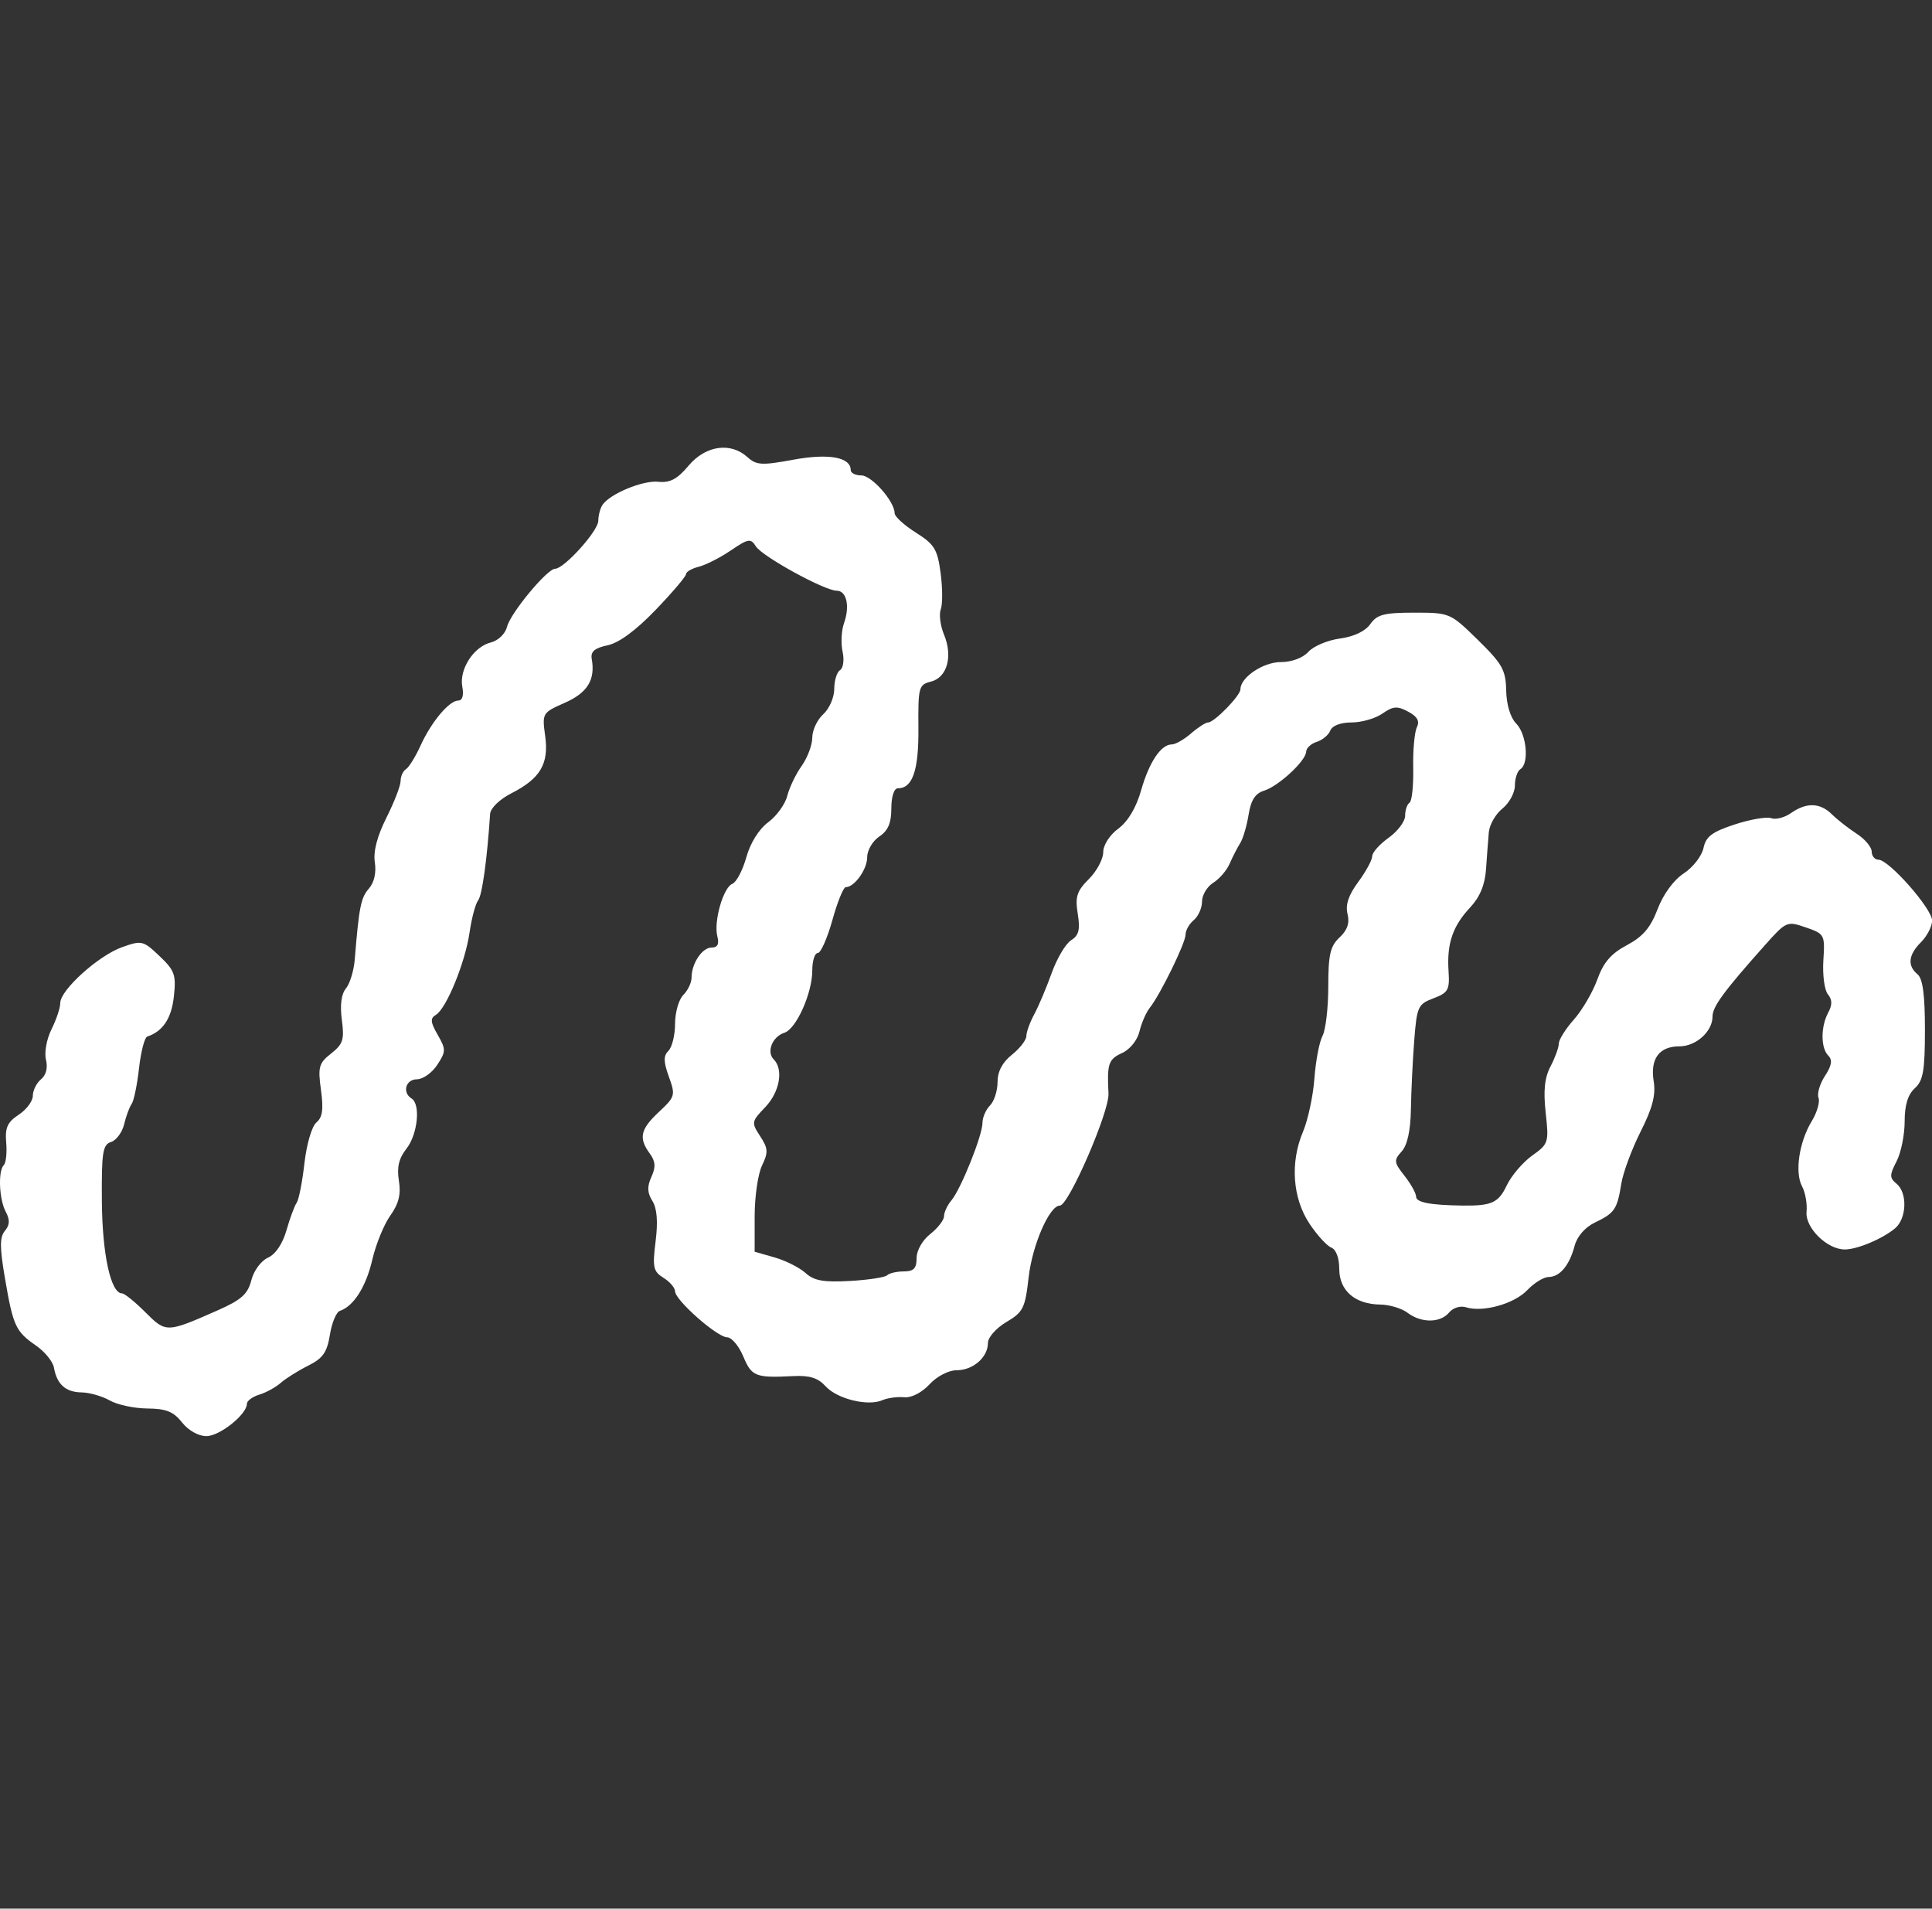 <svg width="82" height="81" viewBox="0 0 82 81" fill="none" xmlns="http://www.w3.org/2000/svg">
<rect x="0" y="0" width="82" height="81" fill="#333333" stroke="none"/>
<path d="M27.942 20.446C28.437 20.498 28.745 20.334 29.225 19.763C29.947 18.905 31.007 18.751 31.724 19.4C32.104 19.744 32.331 19.757 33.668 19.51C35.176 19.233 36.107 19.401 36.107 19.951C36.107 20.075 36.309 20.176 36.557 20.176C36.997 20.176 37.971 21.282 37.971 21.782C37.971 21.921 38.376 22.29 38.87 22.602C39.662 23.102 39.788 23.308 39.923 24.323C40.007 24.957 40.01 25.648 39.929 25.859C39.848 26.07 39.91 26.553 40.067 26.933C40.45 27.856 40.2 28.754 39.513 28.927C38.994 29.057 38.966 29.162 38.98 30.889C38.996 32.693 38.736 33.456 38.105 33.456C37.945 33.456 37.831 33.81 37.831 34.309C37.831 34.929 37.691 35.255 37.319 35.502C37.037 35.69 36.806 36.085 36.806 36.38C36.806 36.897 36.266 37.65 35.896 37.65C35.798 37.65 35.542 38.279 35.329 39.048C35.115 39.816 34.836 40.446 34.708 40.446C34.581 40.446 34.476 40.777 34.476 41.183C34.476 42.151 33.795 43.67 33.289 43.831C32.782 43.992 32.522 44.642 32.838 44.958C33.265 45.385 33.094 46.345 32.475 46.991C31.893 47.599 31.885 47.641 32.263 48.218C32.602 48.736 32.613 48.903 32.342 49.465C32.17 49.822 32.03 50.791 32.03 51.618V53.122L32.88 53.365C33.348 53.499 33.937 53.797 34.19 54.026C34.55 54.353 34.954 54.425 36.07 54.363C36.851 54.319 37.564 54.21 37.653 54.121C37.742 54.032 38.06 53.958 38.359 53.958C38.779 53.958 38.903 53.83 38.903 53.393C38.903 53.067 39.15 52.633 39.485 52.369C39.806 52.117 40.068 51.777 40.068 51.613C40.068 51.45 40.207 51.15 40.377 50.948C40.785 50.463 41.699 48.185 41.699 47.654C41.699 47.423 41.843 47.091 42.019 46.915C42.195 46.739 42.339 46.291 42.339 45.921C42.339 45.473 42.544 45.084 42.951 44.76C43.287 44.492 43.562 44.135 43.562 43.968C43.562 43.8 43.713 43.384 43.897 43.044C44.081 42.704 44.413 41.917 44.636 41.296C44.859 40.674 45.23 40.048 45.461 39.904C45.791 39.698 45.851 39.456 45.743 38.779C45.627 38.055 45.703 37.817 46.215 37.306C46.55 36.971 46.824 36.459 46.824 36.169C46.824 35.863 47.094 35.44 47.465 35.166C47.874 34.862 48.223 34.279 48.43 33.549C48.772 32.345 49.274 31.592 49.737 31.592C49.89 31.592 50.256 31.383 50.552 31.126C50.847 30.87 51.173 30.66 51.276 30.66C51.538 30.66 52.648 29.521 52.648 29.252C52.648 28.748 53.613 28.098 54.36 28.098C54.826 28.098 55.298 27.922 55.534 27.661C55.751 27.421 56.355 27.167 56.874 27.098C57.465 27.018 57.948 26.788 58.16 26.486C58.445 26.079 58.743 26.001 60.022 26.001C61.533 26.001 61.553 26.009 62.725 27.157C63.764 28.175 63.909 28.433 63.927 29.305C63.94 29.912 64.106 30.456 64.356 30.711C64.796 31.16 64.909 32.407 64.531 32.641C64.402 32.72 64.297 33.033 64.297 33.336C64.297 33.64 64.06 34.079 63.769 34.313C63.478 34.547 63.218 35 63.19 35.32C63.162 35.64 63.109 36.344 63.072 36.884C63.025 37.556 62.812 38.069 62.395 38.515C61.654 39.306 61.403 40.048 61.481 41.216C61.533 42.01 61.466 42.13 60.841 42.367C60.183 42.615 60.136 42.718 60.024 44.159C59.959 45 59.896 46.311 59.883 47.073C59.868 47.985 59.733 48.599 59.49 48.867C59.151 49.243 59.16 49.327 59.612 49.901C59.883 50.245 60.104 50.644 60.104 50.786C60.104 51.03 60.715 51.146 62.084 51.163C63.309 51.179 63.601 51.045 63.95 50.309C64.147 49.895 64.632 49.326 65.028 49.043C65.724 48.548 65.743 48.487 65.604 47.226C65.5 46.283 65.557 45.735 65.811 45.253C66.003 44.886 66.161 44.451 66.161 44.287C66.161 44.123 66.45 43.663 66.802 43.267C67.154 42.87 67.601 42.105 67.795 41.568C68.056 40.841 68.379 40.468 69.051 40.111C69.731 39.749 70.054 39.37 70.354 38.582C70.595 37.948 71.034 37.349 71.463 37.067C71.854 36.811 72.231 36.327 72.301 35.991C72.403 35.501 72.665 35.304 73.633 34.987C74.296 34.77 74.992 34.652 75.178 34.724C75.365 34.795 75.743 34.697 76.017 34.505C76.675 34.044 77.251 34.063 77.756 34.563C77.982 34.787 78.454 35.156 78.805 35.384C79.155 35.611 79.441 35.952 79.441 36.141C79.441 36.33 79.57 36.485 79.728 36.485C80.171 36.485 82.004 38.565 82.004 39.067C82.004 39.313 81.794 39.723 81.538 39.98C80.995 40.522 80.944 40.981 81.387 41.349C81.608 41.532 81.701 42.228 81.7 43.703C81.699 45.442 81.626 45.863 81.269 46.186C80.975 46.452 80.839 46.9 80.839 47.599C80.839 48.162 80.685 48.922 80.496 49.287C80.193 49.872 80.193 49.985 80.496 50.236C80.965 50.625 80.928 51.715 80.431 52.13C79.895 52.578 78.827 53.026 78.297 53.026C77.545 53.026 76.61 52.102 76.676 51.425C76.709 51.089 76.623 50.603 76.485 50.347C76.168 49.756 76.359 48.467 76.893 47.587C77.121 47.214 77.251 46.764 77.183 46.587C77.116 46.411 77.239 45.994 77.457 45.661C77.744 45.223 77.783 44.985 77.599 44.801C77.275 44.476 77.272 43.579 77.593 42.978C77.773 42.644 77.769 42.423 77.58 42.196C77.436 42.022 77.35 41.376 77.389 40.76C77.459 39.666 77.442 39.634 76.645 39.359C75.844 39.083 75.814 39.095 74.898 40.124C73.161 42.074 72.685 42.722 72.685 43.139C72.685 43.775 71.985 44.406 71.279 44.406C70.42 44.406 70.033 44.933 70.188 45.891C70.282 46.469 70.138 47.023 69.632 48.025C69.257 48.77 68.888 49.766 68.812 50.239C68.639 51.323 68.531 51.482 67.691 51.884C67.278 52.081 66.938 52.471 66.833 52.867C66.612 53.704 66.206 54.19 65.725 54.195C65.516 54.198 65.11 54.448 64.822 54.752C64.271 55.333 62.938 55.707 62.223 55.48C61.984 55.404 61.672 55.5 61.506 55.7C61.133 56.15 60.326 56.156 59.741 55.713C59.492 55.525 58.971 55.368 58.583 55.364C57.511 55.352 56.842 54.772 56.842 53.853C56.842 53.389 56.706 53.024 56.504 52.946C56.318 52.875 55.9 52.416 55.575 51.926C54.859 50.843 54.753 49.333 55.301 48.035C55.514 47.531 55.733 46.512 55.787 45.77C55.842 45.028 55.996 44.215 56.131 43.963C56.266 43.711 56.376 42.768 56.376 41.868C56.376 40.517 56.46 40.153 56.854 39.785C57.187 39.475 57.29 39.172 57.193 38.786C57.097 38.402 57.236 37.986 57.647 37.43C57.973 36.988 58.24 36.498 58.24 36.339C58.24 36.18 58.555 35.827 58.939 35.553C59.323 35.279 59.638 34.859 59.638 34.619C59.638 34.379 59.722 34.131 59.824 34.068C59.926 34.005 59.996 33.343 59.981 32.598C59.965 31.853 60.035 31.075 60.135 30.869C60.265 30.603 60.158 30.411 59.766 30.201C59.304 29.953 59.127 29.967 58.675 30.283C58.379 30.491 57.789 30.66 57.365 30.66C56.904 30.66 56.542 30.797 56.464 31.001C56.392 31.188 56.133 31.405 55.889 31.483C55.644 31.56 55.441 31.748 55.438 31.899C55.429 32.288 54.263 33.368 53.647 33.557C53.276 33.671 53.092 33.958 52.994 34.576C52.918 35.049 52.757 35.594 52.636 35.786C52.514 35.978 52.314 36.368 52.191 36.652C52.068 36.937 51.753 37.303 51.492 37.465C51.231 37.629 51.018 37.986 51.018 38.26C51.018 38.533 50.86 38.888 50.668 39.048C50.476 39.207 50.319 39.484 50.319 39.663C50.319 40.018 49.245 42.214 48.796 42.775C48.643 42.968 48.448 43.417 48.363 43.773C48.276 44.142 47.96 44.535 47.633 44.685C47.045 44.952 46.981 45.142 47.048 46.409C47.089 47.173 45.358 51.163 44.985 51.163C44.542 51.163 43.814 52.835 43.658 54.211C43.51 55.518 43.427 55.685 42.714 56.106C42.279 56.362 41.931 56.757 41.931 56.993C41.931 57.602 41.3 58.152 40.602 58.152C40.26 58.152 39.767 58.408 39.45 58.751C39.122 59.104 38.682 59.329 38.375 59.298C38.089 59.27 37.67 59.327 37.445 59.424C36.828 59.691 35.528 59.369 35.039 58.83C34.72 58.477 34.36 58.364 33.668 58.4C32.064 58.481 31.904 58.419 31.549 57.57C31.361 57.121 31.052 56.754 30.862 56.754C30.442 56.754 28.652 55.174 28.652 54.803C28.652 54.656 28.431 54.398 28.161 54.23C27.725 53.958 27.688 53.785 27.826 52.679C27.931 51.839 27.886 51.283 27.689 50.967C27.471 50.619 27.461 50.356 27.648 49.946C27.839 49.526 27.822 49.288 27.577 48.952C27.096 48.294 27.178 47.926 27.97 47.186C28.656 46.545 28.674 46.481 28.389 45.694C28.158 45.055 28.154 44.81 28.372 44.593C28.526 44.439 28.652 43.922 28.652 43.444C28.652 42.967 28.809 42.418 29.001 42.226C29.193 42.034 29.351 41.705 29.351 41.495C29.351 40.89 29.799 40.213 30.201 40.213C30.456 40.213 30.532 40.068 30.447 39.741C30.282 39.112 30.699 37.654 31.086 37.506C31.256 37.44 31.522 36.934 31.677 36.38C31.848 35.769 32.213 35.186 32.606 34.895C32.962 34.632 33.326 34.129 33.414 33.776C33.503 33.423 33.778 32.85 34.026 32.503C34.273 32.154 34.476 31.614 34.476 31.301C34.476 30.988 34.686 30.543 34.942 30.311C35.198 30.079 35.408 29.597 35.408 29.24C35.408 28.883 35.519 28.523 35.655 28.439C35.791 28.354 35.839 28.002 35.761 27.65C35.685 27.3 35.712 26.76 35.822 26.449C36.08 25.724 35.932 25.069 35.511 25.069C34.999 25.069 32.347 23.613 32.08 23.185C31.863 22.839 31.763 22.855 31.02 23.359C30.569 23.665 29.956 23.977 29.659 24.052C29.361 24.126 29.118 24.267 29.118 24.364C29.118 24.461 28.536 25.145 27.826 25.885C26.991 26.753 26.27 27.285 25.787 27.386C25.234 27.503 25.06 27.654 25.116 27.969C25.273 28.851 24.934 29.401 23.972 29.826C23.017 30.247 23.006 30.265 23.139 31.234C23.302 32.42 22.935 33.04 21.697 33.671C21.203 33.923 20.818 34.298 20.802 34.542C20.674 36.474 20.464 37.994 20.294 38.209C20.182 38.35 20.018 38.965 19.929 39.576C19.744 40.854 18.944 42.808 18.498 43.071C18.253 43.215 18.269 43.38 18.576 43.915C18.932 44.535 18.93 44.623 18.558 45.193C18.337 45.529 17.949 45.804 17.696 45.804C17.218 45.804 17.061 46.367 17.469 46.62C17.859 46.861 17.729 48.142 17.252 48.748C16.927 49.161 16.838 49.539 16.93 50.108C17.024 50.685 16.926 51.081 16.566 51.587C16.295 51.968 15.95 52.813 15.8 53.467C15.537 54.606 15.008 55.439 14.424 55.633C14.273 55.684 14.083 56.14 14.002 56.647C13.883 57.39 13.704 57.645 13.083 57.956C12.658 58.168 12.134 58.496 11.919 58.685C11.704 58.874 11.292 59.101 11.003 59.188C10.715 59.276 10.479 59.451 10.479 59.576C10.479 60.026 9.324 60.948 8.759 60.948C8.422 60.948 7.993 60.706 7.725 60.365C7.364 59.907 7.051 59.781 6.252 59.775C5.694 59.77 4.975 59.617 4.655 59.433C4.334 59.25 3.797 59.097 3.46 59.092C2.786 59.083 2.412 58.746 2.289 58.039C2.244 57.785 1.904 57.365 1.531 57.107C0.662 56.504 0.558 56.28 0.212 54.258C-0.015 52.934 -0.016 52.505 0.209 52.235C0.417 51.983 0.427 51.767 0.244 51.426C-0.039 50.896 -0.089 49.693 0.163 49.442C0.255 49.349 0.3 48.92 0.263 48.487C0.209 47.858 0.315 47.622 0.794 47.308C1.123 47.092 1.393 46.731 1.393 46.505C1.393 46.279 1.549 45.964 1.74 45.806C1.957 45.626 2.036 45.313 1.951 44.973C1.875 44.67 1.979 44.097 2.186 43.682C2.391 43.272 2.558 42.769 2.558 42.565C2.558 42.017 4.173 40.558 5.177 40.199C6.014 39.9 6.075 39.914 6.77 40.574C7.416 41.189 7.481 41.37 7.379 42.295C7.276 43.225 6.913 43.77 6.248 43.992C6.136 44.029 5.979 44.636 5.9 45.34C5.821 46.044 5.68 46.724 5.587 46.852C5.494 46.981 5.351 47.367 5.269 47.711C5.187 48.054 4.936 48.394 4.712 48.465C4.358 48.578 4.308 48.904 4.324 50.985C4.342 53.247 4.702 54.89 5.18 54.89C5.284 54.89 5.728 55.249 6.167 55.688C7.048 56.569 7.067 56.569 9.258 55.601C10.245 55.164 10.518 54.919 10.667 54.334C10.77 53.927 11.08 53.507 11.372 53.376C11.694 53.232 11.995 52.786 12.159 52.211C12.305 51.699 12.499 51.174 12.591 51.046C12.682 50.918 12.831 50.163 12.921 49.367C13.013 48.556 13.236 47.797 13.429 47.637C13.687 47.422 13.736 47.078 13.623 46.259C13.488 45.279 13.533 45.119 14.056 44.708C14.56 44.311 14.621 44.119 14.509 43.282C14.425 42.655 14.486 42.185 14.683 41.948C14.85 41.747 15.018 41.195 15.056 40.723C15.238 38.491 15.317 38.096 15.655 37.712C15.881 37.456 15.977 37.036 15.909 36.599C15.838 36.136 16.006 35.49 16.402 34.701C16.732 34.043 17.003 33.343 17.003 33.145C17.003 32.947 17.105 32.722 17.229 32.645C17.354 32.568 17.634 32.116 17.85 31.641C18.314 30.625 19.067 29.729 19.457 29.729C19.626 29.729 19.691 29.503 19.622 29.146C19.482 28.41 20.099 27.449 20.83 27.266C21.148 27.186 21.446 26.898 21.521 26.598C21.667 26.016 23.225 24.137 23.562 24.137C23.943 24.137 25.39 22.533 25.393 22.106C25.395 21.878 25.474 21.574 25.568 21.432C25.881 20.959 27.282 20.377 27.942 20.446Z" fill="white"/>
</svg>
